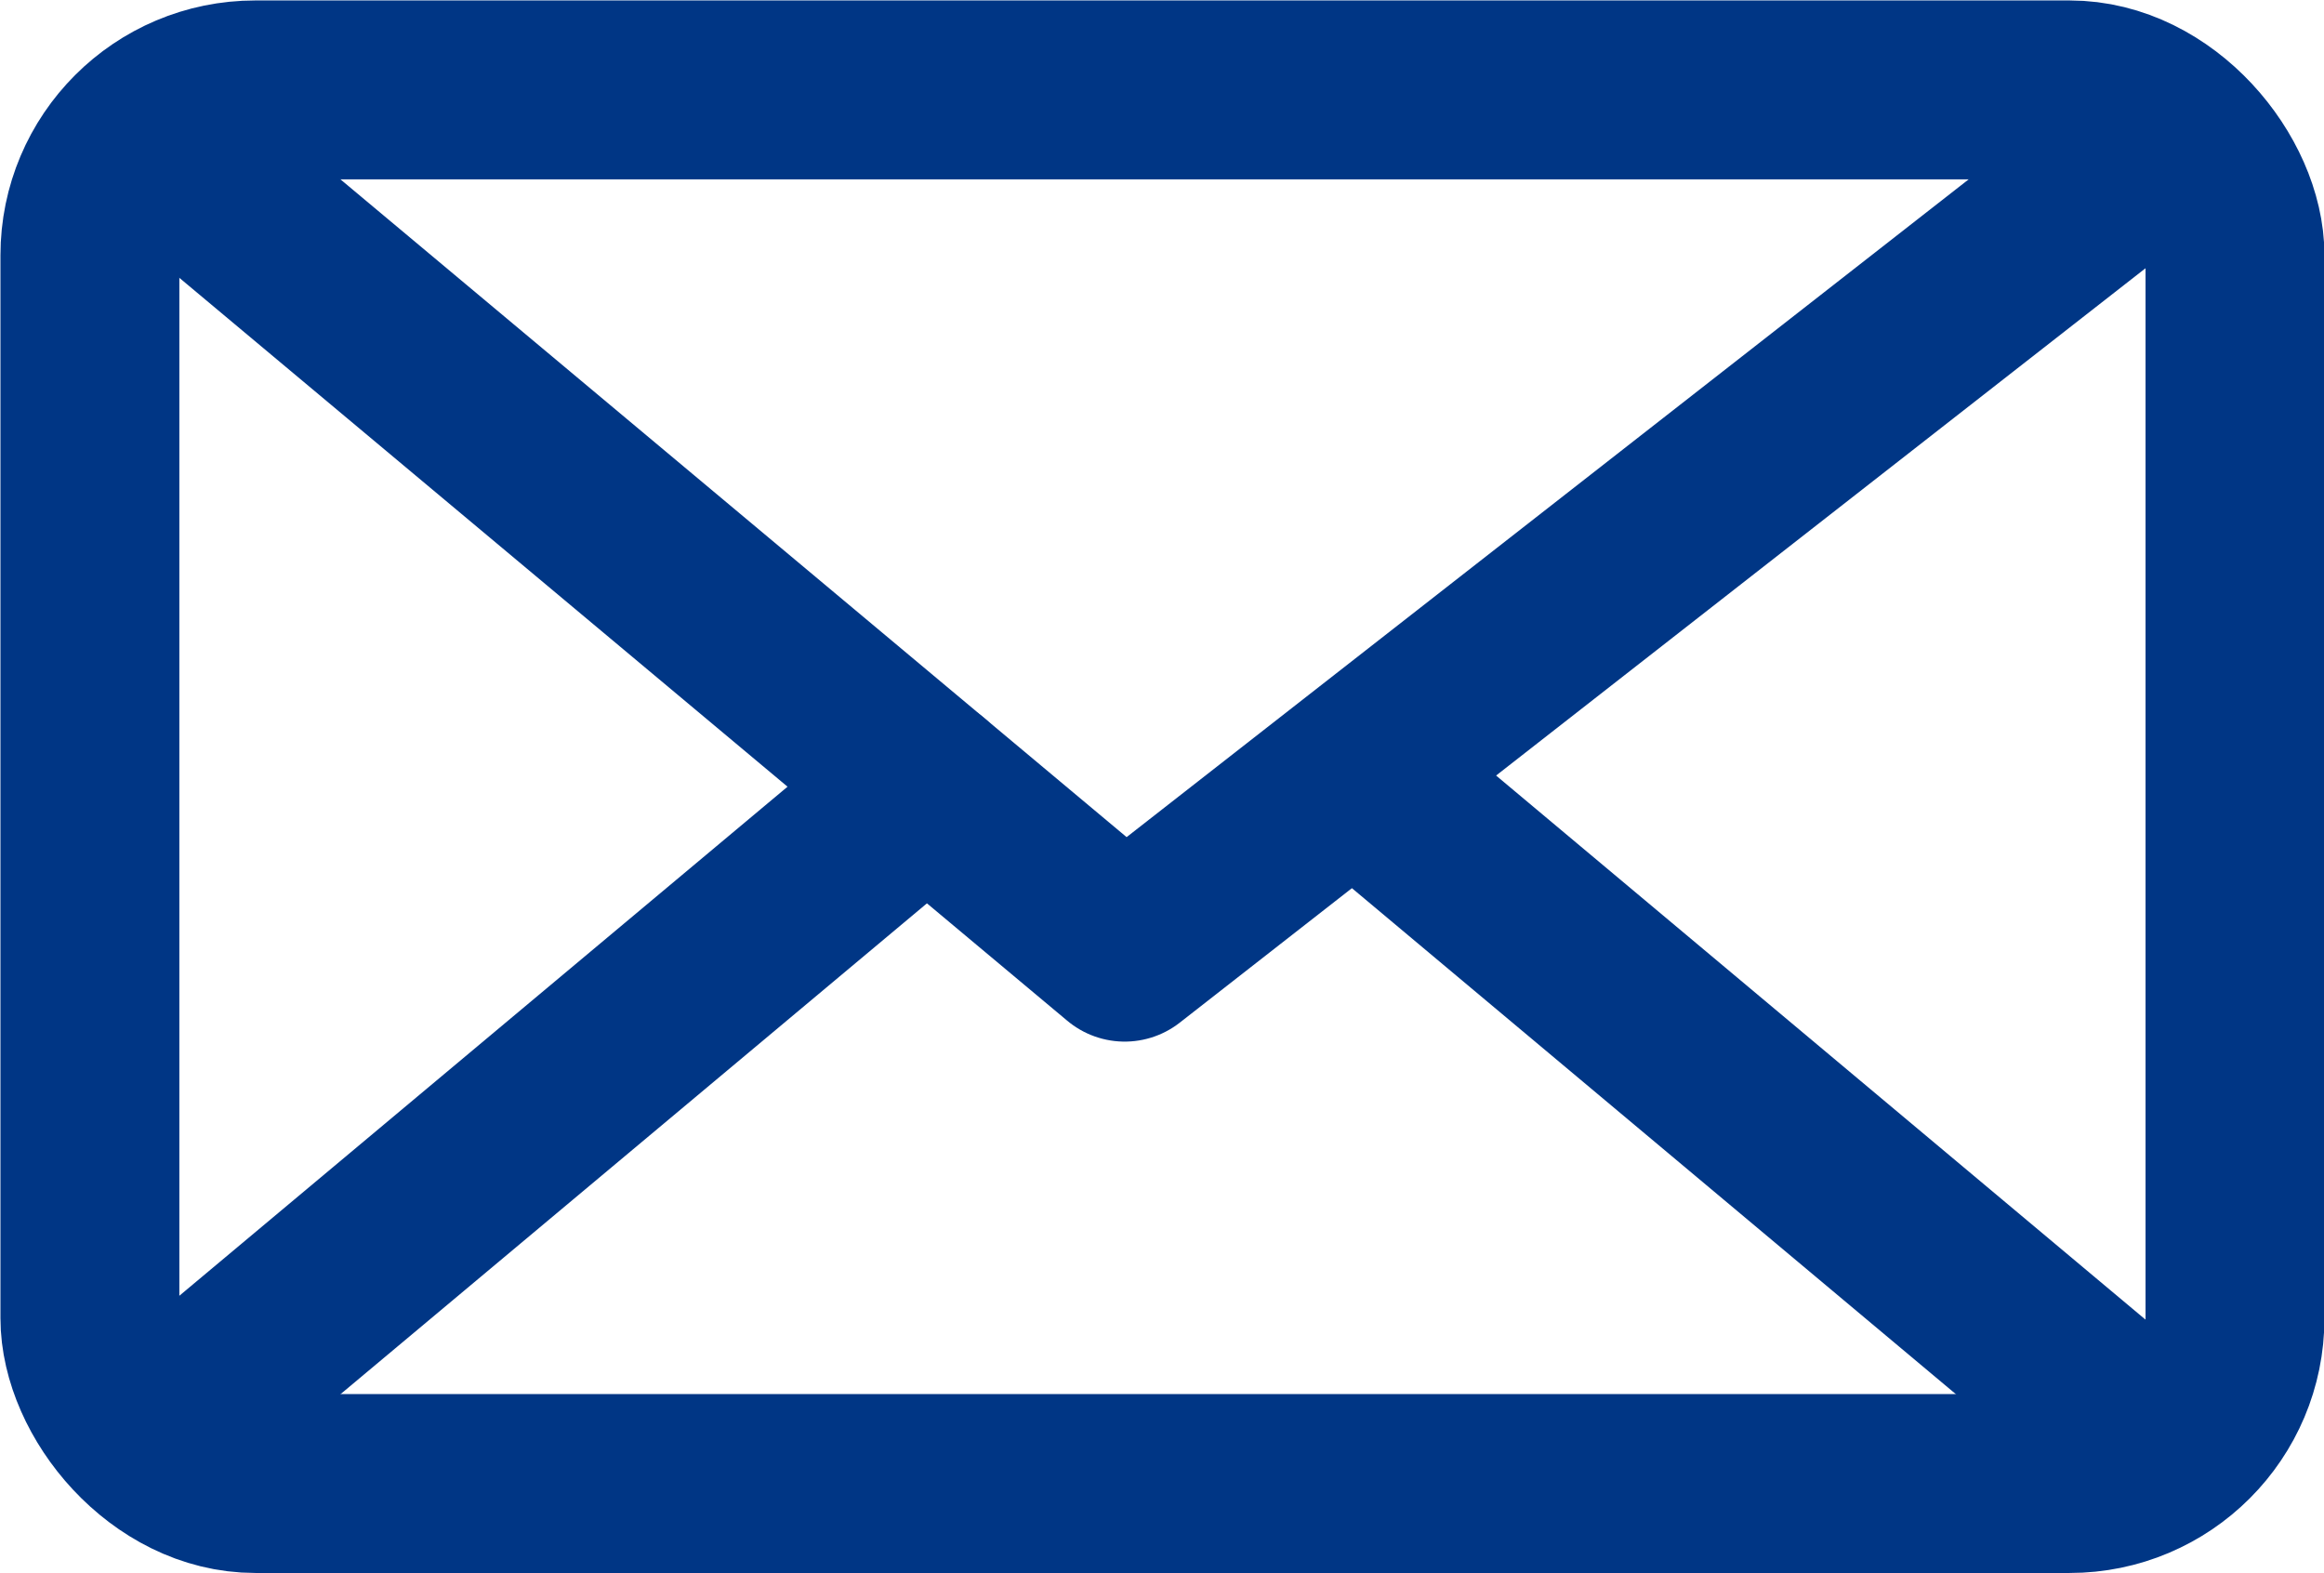 <svg xmlns="http://www.w3.org/2000/svg" viewBox="0 0 25.85 17.5"><defs><style>.cls-1{fill:none;stroke:#003685;stroke-linecap:round;stroke-linejoin:round;stroke-width:1.99px;}</style></defs><title>资源 13</title><g id="图层_2" data-name="图层 2"><g id="图层_1-2" data-name="图层 1"><rect class="cls-1" x="1" y="1" width="23.86" height="15.5" rx="1.84"/><polyline class="cls-1" points="1.86 1.68 12.51 10.59 23.93 1.67"/><line class="cls-1" x1="1.97" y1="15.73" x2="10.31" y2="8.75"/><line class="cls-1" x1="23.93" y1="16.03" x2="15.24" y2="8.75"/></g></g></svg>